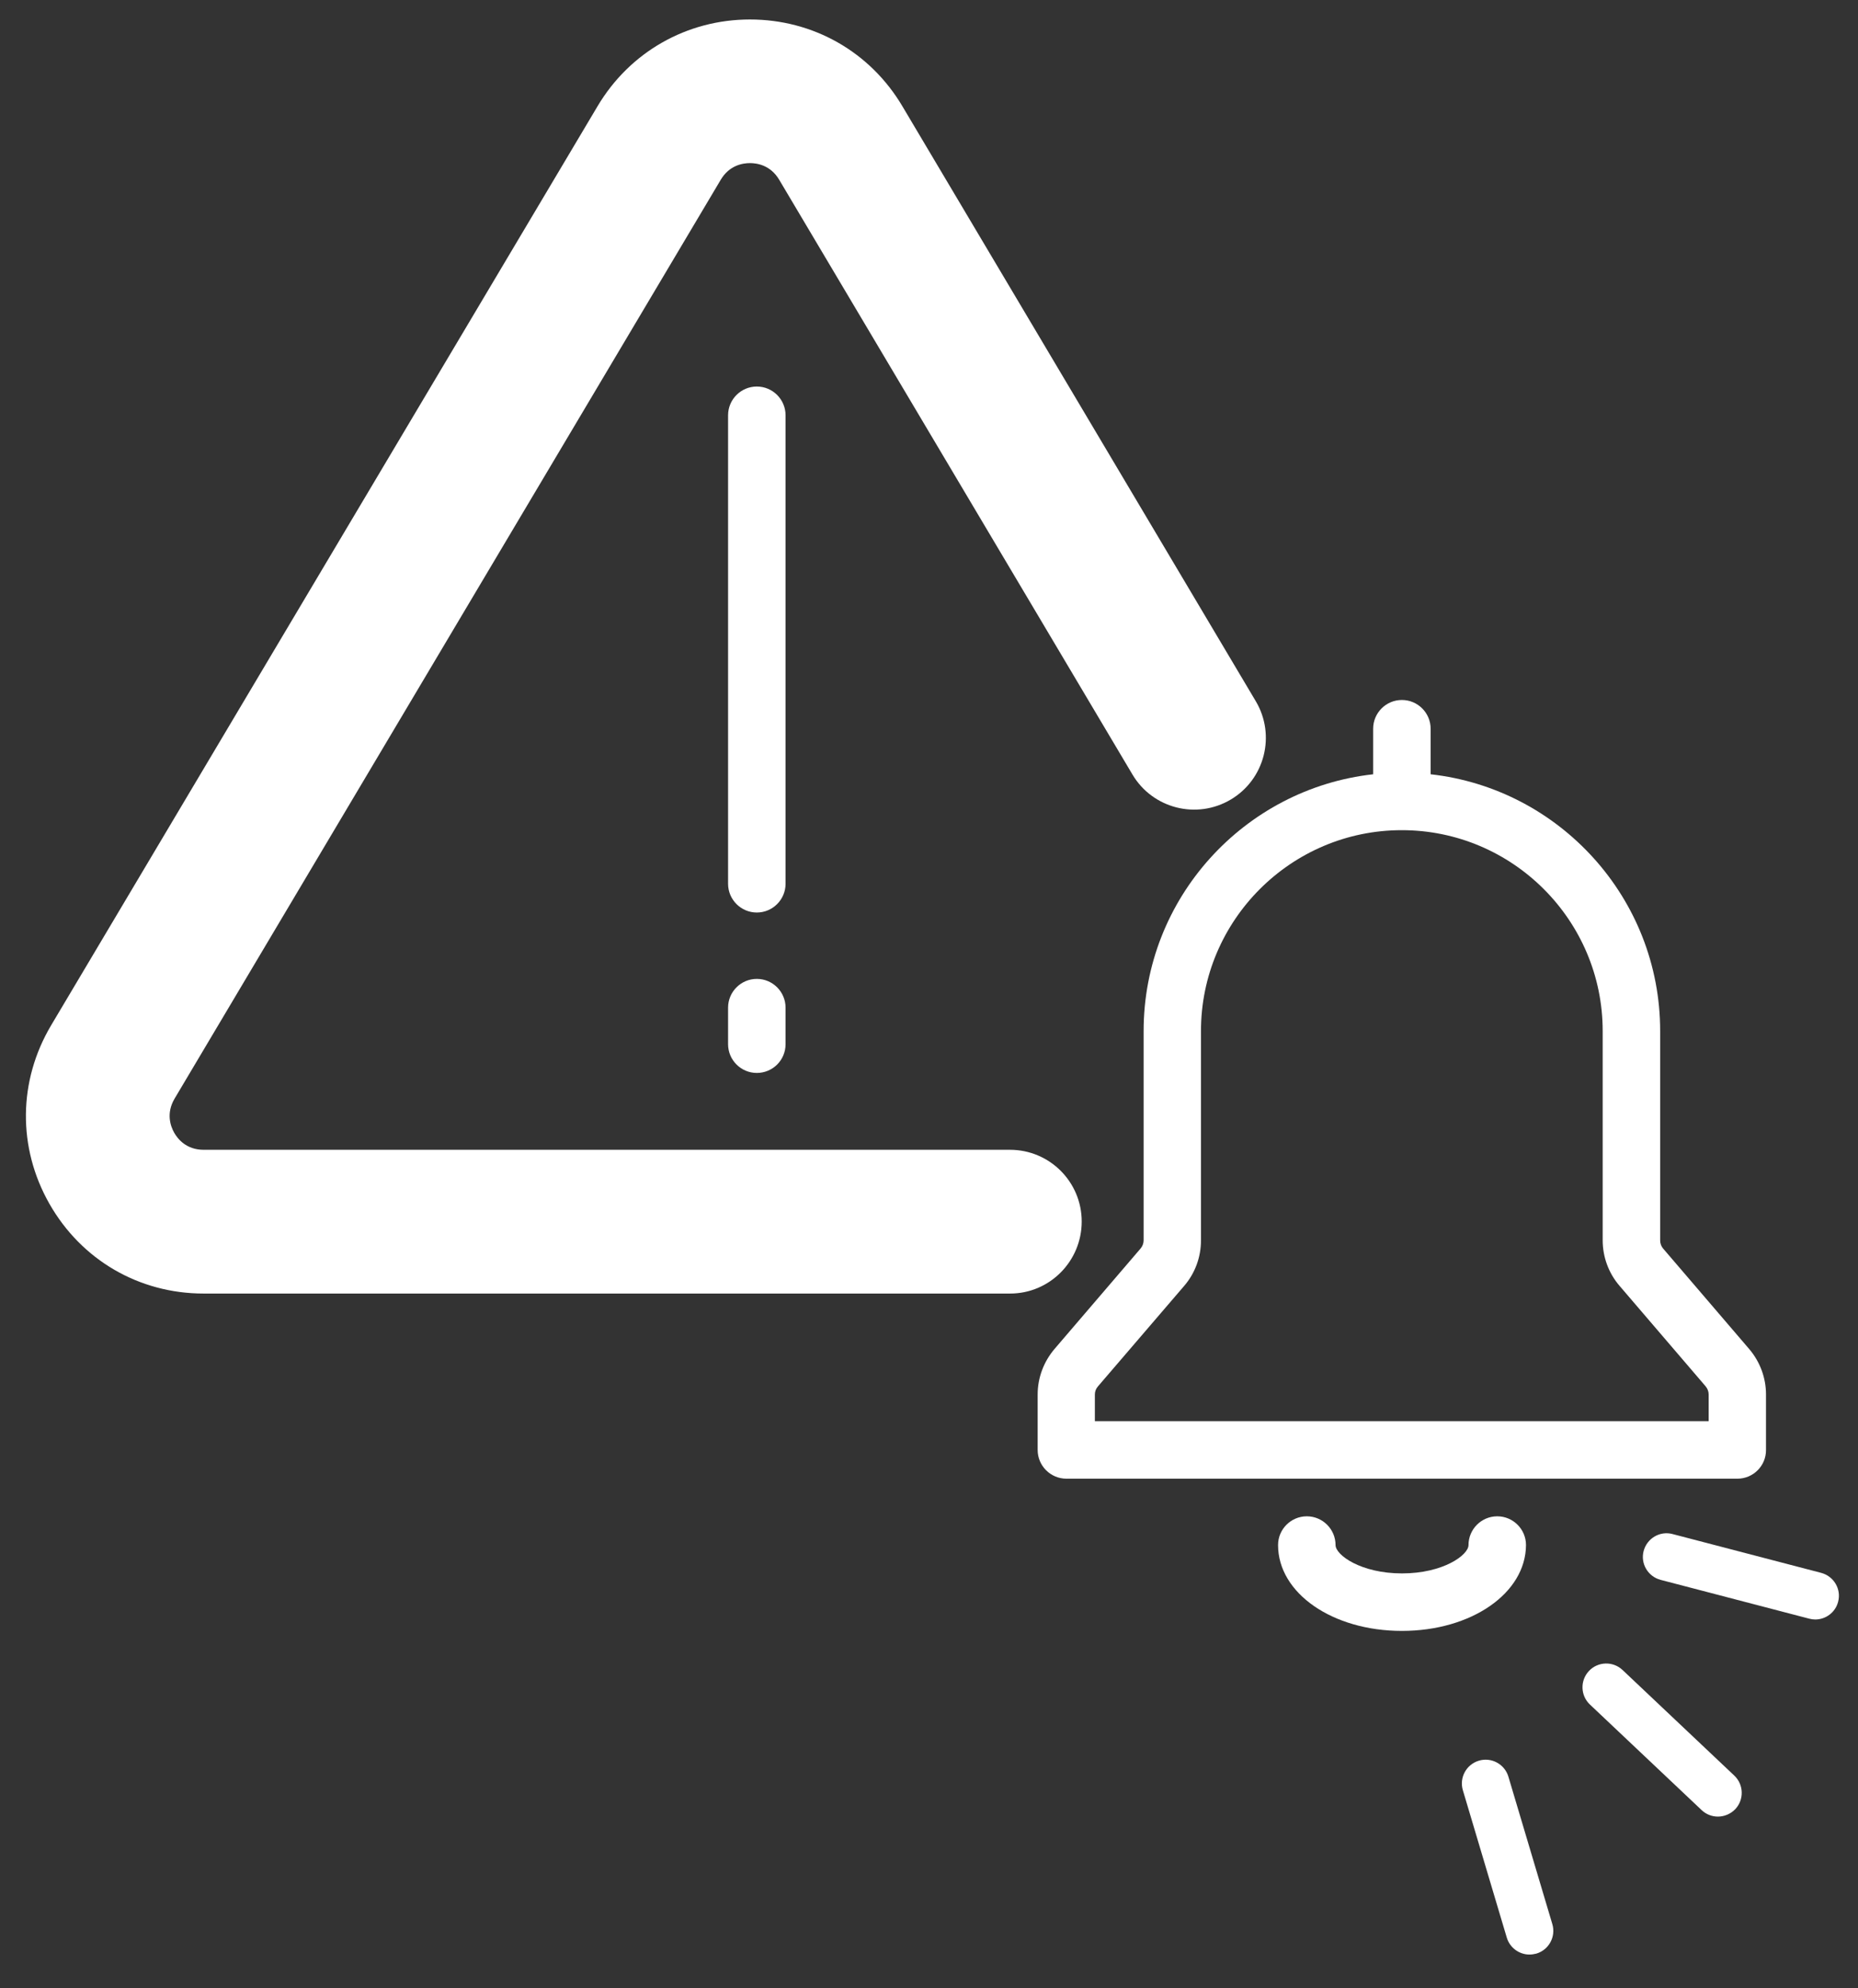 <?xml version="1.0" encoding="utf-8"?>
<!-- Generator: Adobe Illustrator 26.0.3, SVG Export Plug-In . SVG Version: 6.00 Build 0)  -->
<svg version="1.1" id="Calque_1" xmlns="http://www.w3.org/2000/svg" xmlns:xlink="http://www.w3.org/1999/xlink" x="0px" y="0px"
	 viewBox="0 0 138.34 147.98" style="enable-background:new 0 0 138.34 147.98;" xml:space="preserve">
<rect x="0" y="0" width="138.34" height="147.98" fill="#333333" stroke="none"/>
<style type="text/css">
	.st0{fill:#FFFFFF;}
</style>
<path class="st0" d="M127.91,135.21c-0.44,0-0.87-0.16-1.21-0.48l-8.32-7.86c-0.71-0.67-0.74-1.79-0.07-2.5
	c0.67-0.71,1.79-0.74,2.5-0.07l8.32,7.86c0.71,0.67,0.74,1.79,0.07,2.5C128.85,135.02,128.38,135.21,127.91,135.21z"/>
<path class="st0" d="M113.88,145.48c-0.76,0-1.46-0.5-1.69-1.26l-3.27-10.97c-0.28-0.93,0.25-1.92,1.19-2.2
	c0.93-0.28,1.92,0.25,2.2,1.19l3.27,10.97c0.28,0.93-0.25,1.92-1.19,2.2C114.22,145.45,114.05,145.48,113.88,145.48z"/>
<path class="st0" d="M135.16,120.54c-0.15,0-0.3-0.02-0.45-0.06l-11.07-2.89c-0.94-0.25-1.51-1.21-1.26-2.15s1.21-1.51,2.15-1.26
	l11.07,2.89c0.94,0.25,1.51,1.21,1.26,2.15C136.66,120.01,135.94,120.54,135.16,120.54z"/>
<path class="st0" d="M104.38,121.39c-5.17,0-9.22-2.81-9.22-6.39c0-1.18,0.96-2.14,2.14-2.14s2.14,0.96,2.14,2.14
	c0,0.74,1.88,2.11,4.95,2.11s4.95-1.37,4.95-2.11c0-1.18,0.96-2.14,2.14-2.14s2.14,0.96,2.14,2.14
	C113.6,118.59,109.55,121.39,104.38,121.39z M129.36,110.06H79.4c-1.18,0-2.14-0.96-2.14-2.14v-4.13c0-1.24,0.45-2.44,1.26-3.39
	l6.41-7.48c0.14-0.17,0.22-0.38,0.22-0.6V76.74c0-9.88,7.49-18.04,17.09-19.11v-3.39c0-1.18,0.96-2.14,2.14-2.14
	s2.14,0.96,2.14,2.14v3.39c9.6,1.07,17.09,9.23,17.09,19.11v15.59c0,0.22,0.08,0.44,0.22,0.6l6.41,7.48
	c0.81,0.95,1.25,2.15,1.25,3.38v4.13C131.5,109.1,130.54,110.06,129.36,110.06z M81.54,105.78h45.68v-1.99
	c0-0.22-0.08-0.43-0.23-0.61l-6.41-7.48c-0.81-0.94-1.25-2.15-1.25-3.38V76.74c0-8.24-6.71-14.95-14.96-14.95
	c-8.24,0-14.95,6.71-14.95,14.95v15.59c0,1.24-0.44,2.44-1.25,3.38l-6.42,7.48c-0.15,0.17-0.23,0.38-0.23,0.6V105.78z M56.35,79.86
	c-1.18,0-2.14-0.96-2.14-2.14V75c0-1.18,0.96-2.14,2.14-2.14s2.14,0.96,2.14,2.14v2.72C58.49,78.91,57.53,79.86,56.35,79.86z
	 M56.35,67.92c-1.18,0-2.14-0.96-2.14-2.14V30.91c0-1.18,0.96-2.14,2.14-2.14s2.14,0.96,2.14,2.14v34.87
	C58.49,66.96,57.53,67.92,56.35,67.92z"/>
<path class="st0" d="M75.21,96.28H15.16c-4.81,0-9.1-2.5-11.48-6.68c-2.38-4.18-2.33-9.15,0.13-13.29l40.68-68.4
	c2.4-4.04,6.65-6.46,11.35-6.46c0,0,0,0,0,0c4.71,0,8.95,2.41,11.35,6.46l26.31,44.28c1.51,2.54,0.67,5.82-1.86,7.32
	c-2.54,1.51-5.82,0.67-7.32-1.86L58.01,13.37c-0.64-1.07-1.63-1.23-2.17-1.23h0c-0.54,0-1.53,0.16-2.17,1.23L13,81.77
	c-0.65,1.1-0.3,2.06-0.03,2.54c0.27,0.48,0.92,1.27,2.19,1.27h60.04c2.95,0,5.34,2.39,5.34,5.34S78.16,96.28,75.21,96.28z"/>
</svg>
